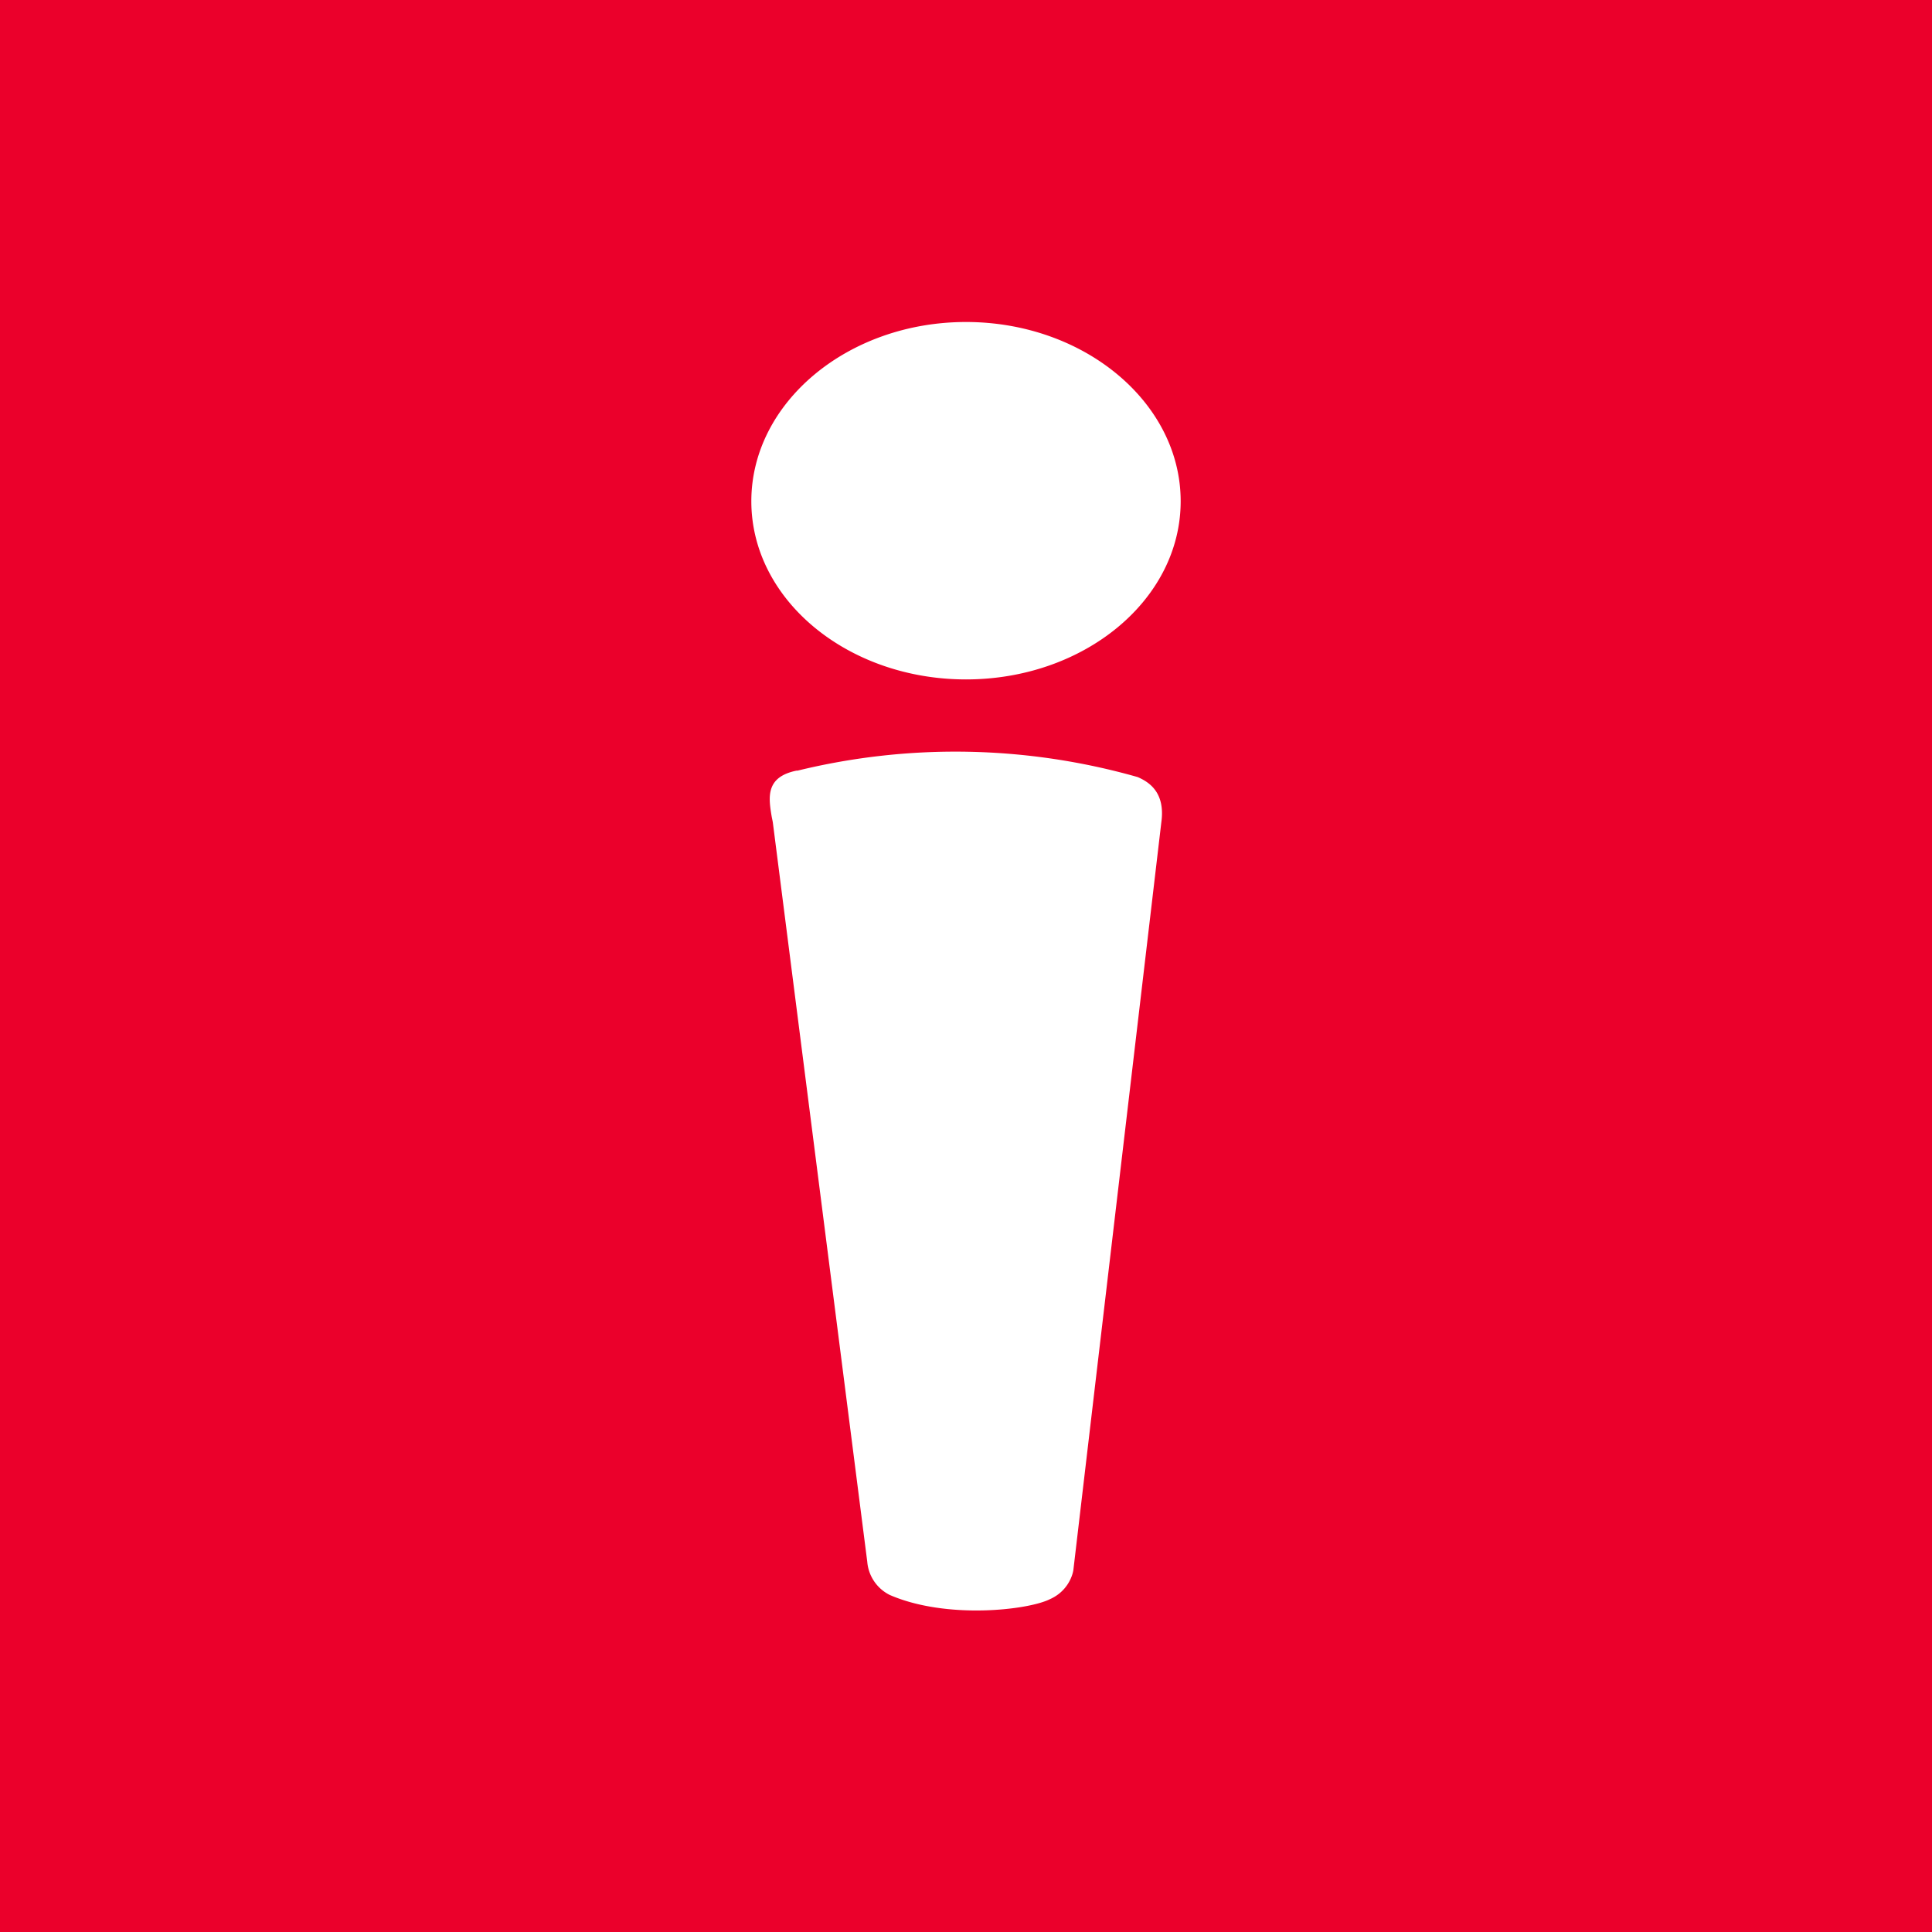 <!-- by TradingView --><svg xmlns="http://www.w3.org/2000/svg" width="18" height="18" viewBox="0 0 18 18"><path fill="#EB002B" d="M0 0h18v18H0z"/><path d="M9 6.33c1.1 0 2-.74 2-1.66C11 3.75 10.1 3 9 3s-2 .75-2 1.67c0 .92.9 1.66 2 1.66Zm-1.57.85a6.2 6.2 0 0 1 3.17.06c.09.04.26.13.22.42L10 14.63c-.01.06-.06.2-.22.27-.2.1-.96.19-1.49-.04a.38.38 0 0 1-.21-.31L7.2 7.66a4 4 0 0 0-.01-.05c-.03-.18-.06-.37.23-.43Z" fill="#fff"/></svg>